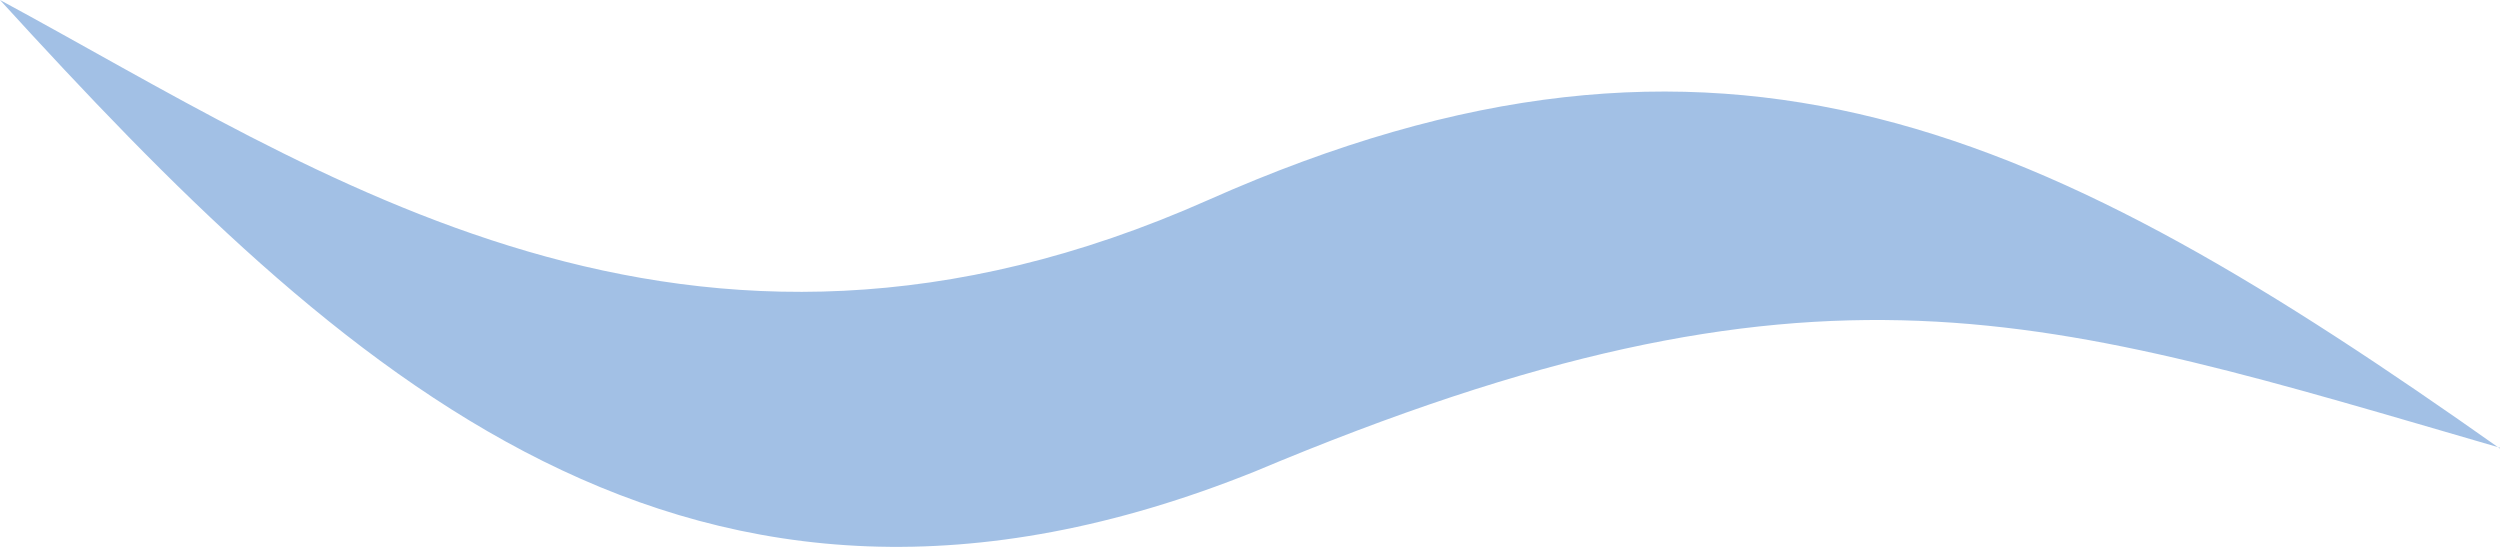 <svg width="32" height="7" viewBox="0 0 32 7" fill="none" xmlns="http://www.w3.org/2000/svg">
<path d="M32 5.742C26.203 1.647 22.066 -0.372 15.463 2.561C8.781 5.528 4.077 2.2 0 -1.39876e-06C4.365 4.783 8.82 8.946 16.06 6.036C23.309 2.99 26.173 4.039 32 5.731L32 5.742Z" fill="#A2C0E5"/>
</svg>
